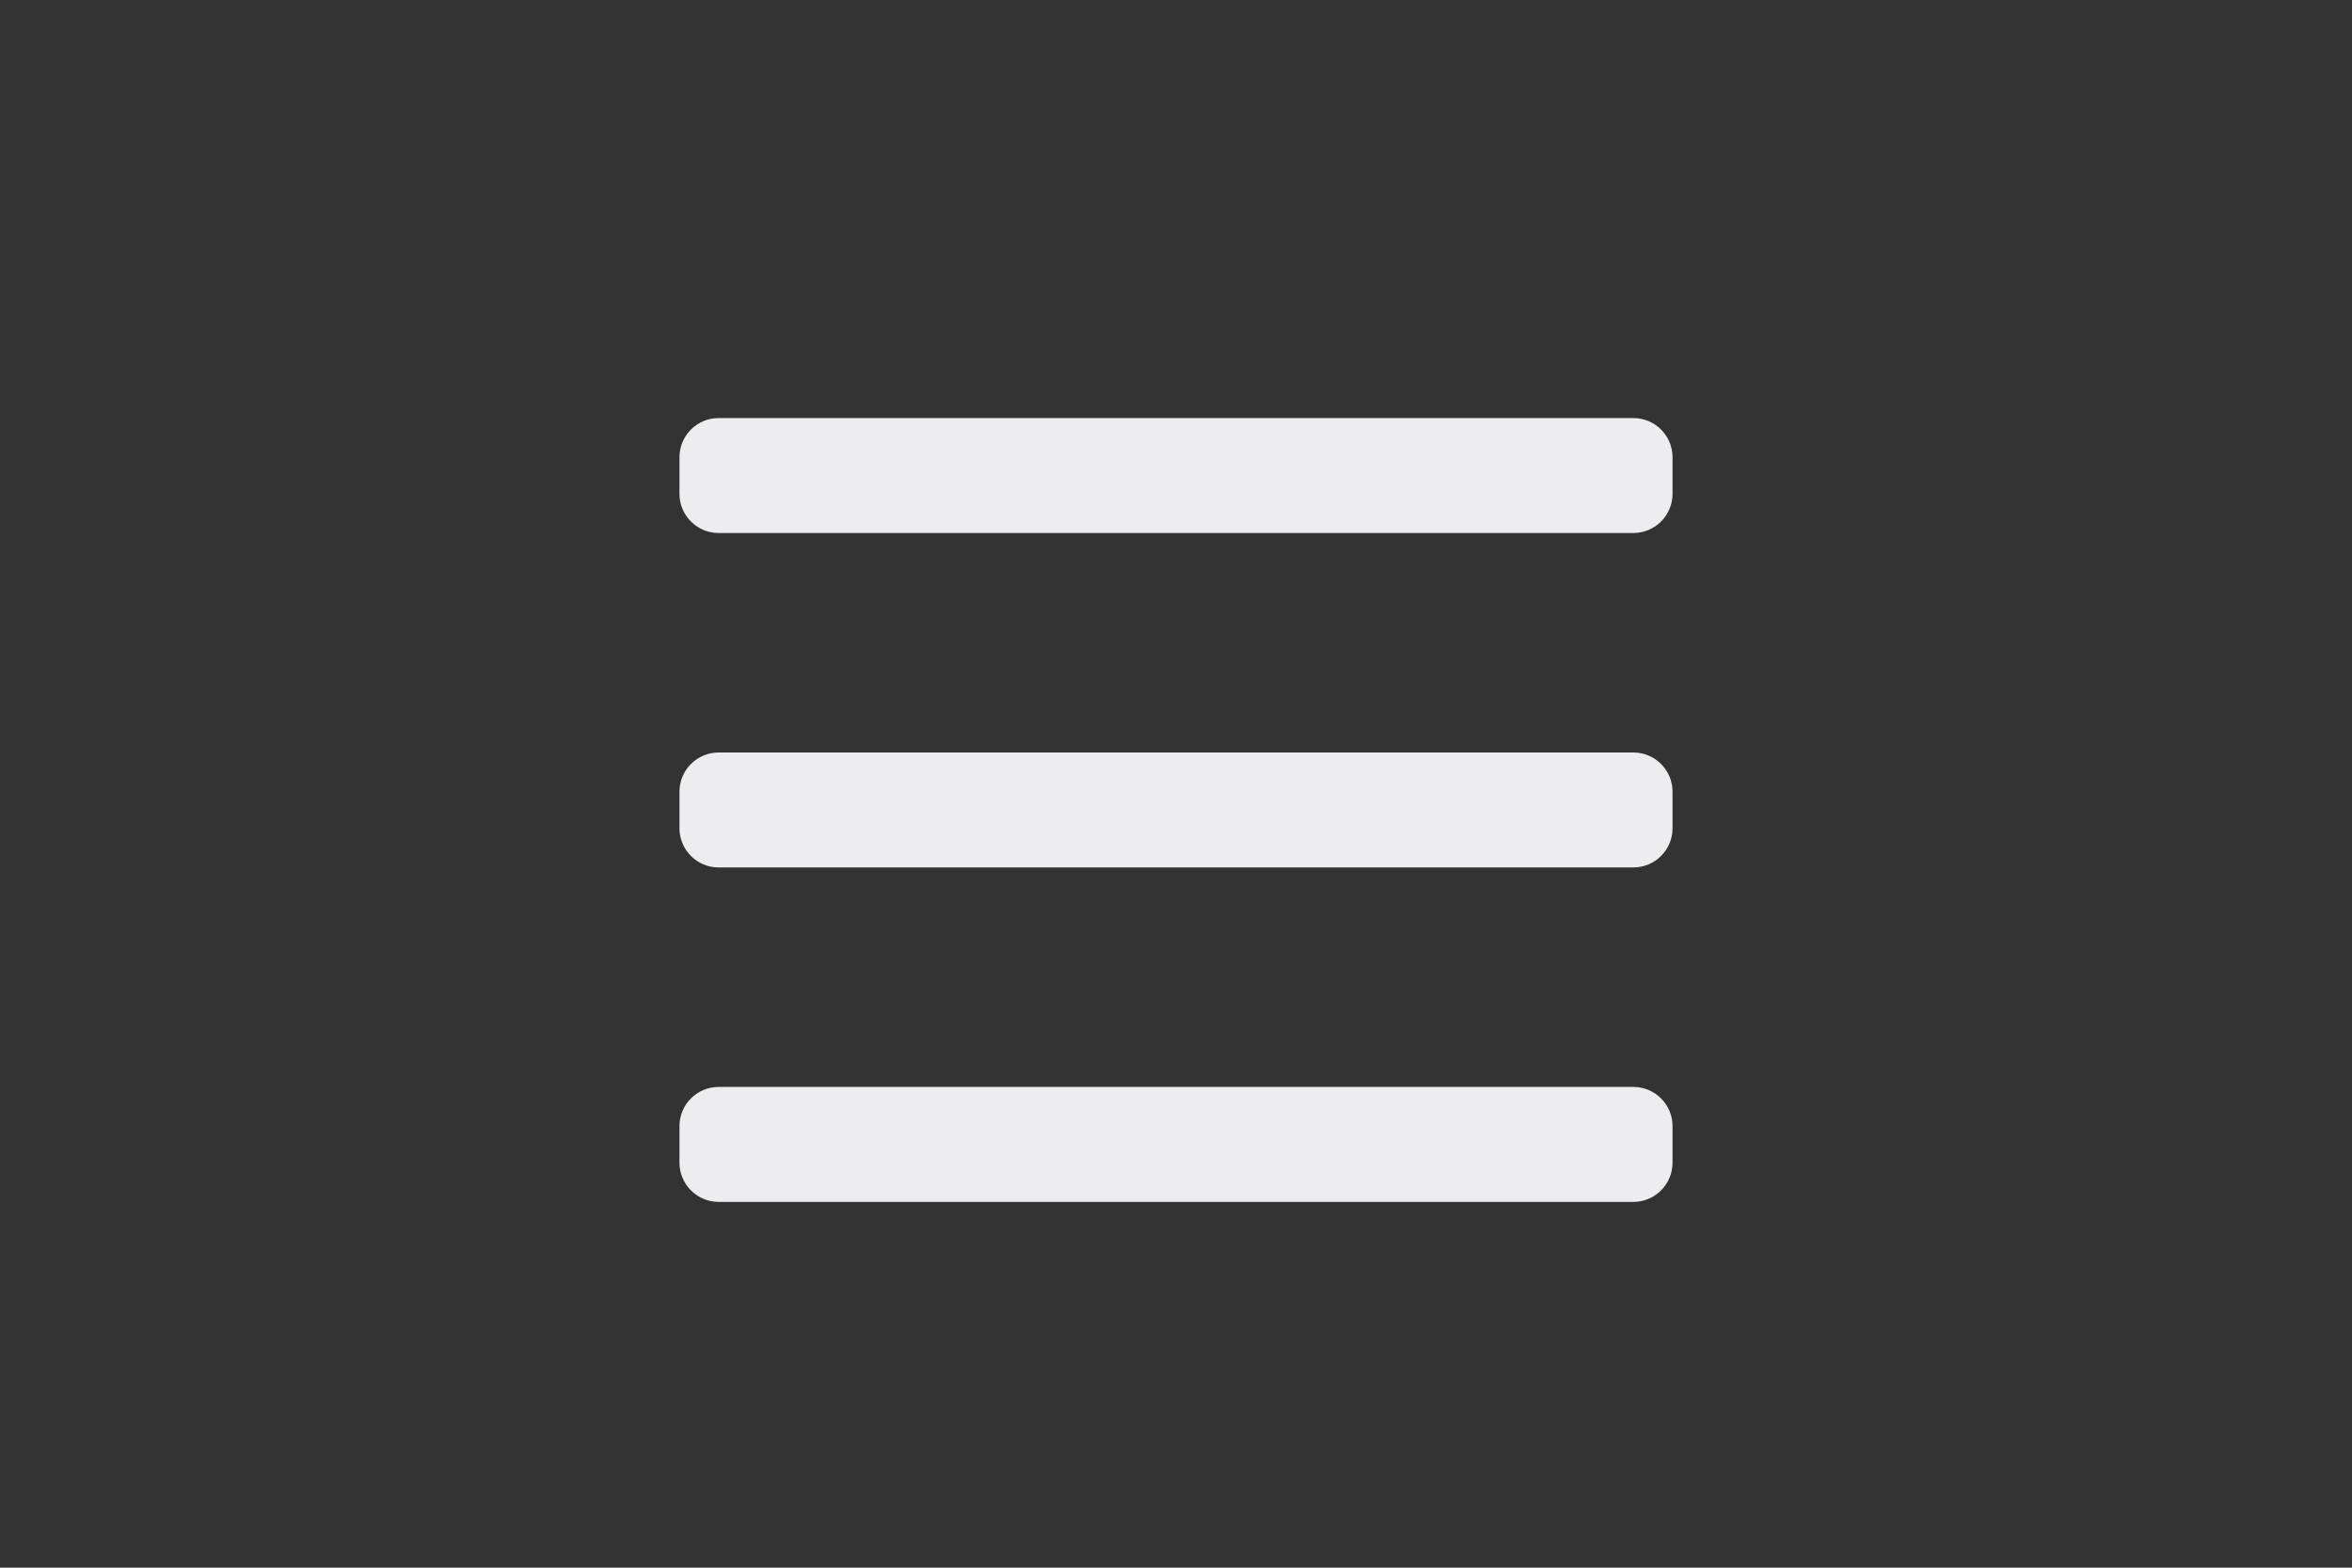 <?xml version="1.0" encoding="UTF-8"?>
<svg width="45px" height="30px" viewBox="0 0 45 30" version="1.1" xmlns="http://www.w3.org/2000/svg" xmlns:xlink="http://www.w3.org/1999/xlink">
    <rect x="0" y="0" width="45" height="30" fill="#333333" stroke="none"/>
    <!-- Generator: Sketch 52.6 (67491) - http://www.bohemiancoding.com/sketch -->
    <title>Artboard</title>
    <desc>Created with Sketch.</desc>
    <g id="Artboard" stroke="none" stroke-width="1" fill="none" fill-rule="evenodd">
        <path d="M13.75,8 L31.25,8 C31.664,8 32,8.336 32,8.75 L32,9.45 C32,9.864 31.664,10.2 31.25,10.2 L13.75,10.2 C13.336,10.2 13,9.864 13,9.45 L13,8.75 C13,8.336 13.336,8 13.75,8 Z M13.75,14.4 L31.25,14.4 C31.664,14.4 32,14.736 32,15.15 L32,15.85 C32,16.264 31.664,16.6 31.25,16.6 L13.75,16.6 C13.336,16.6 13,16.264 13,15.85 L13,15.15 C13,14.736 13.336,14.4 13.75,14.4 Z M13.75,20.8 L31.25,20.8 C31.664,20.8 32,21.136 32,21.55 L32,22.25 C32,22.664 31.664,23 31.25,23 L13.75,23 C13.336,23 13,22.664 13,22.25 L13,21.55 C13,21.136 13.336,20.8 13.75,20.8 Z" id="Combined-Shape" fill="#EDEDEF"></path>
    </g>
</svg>